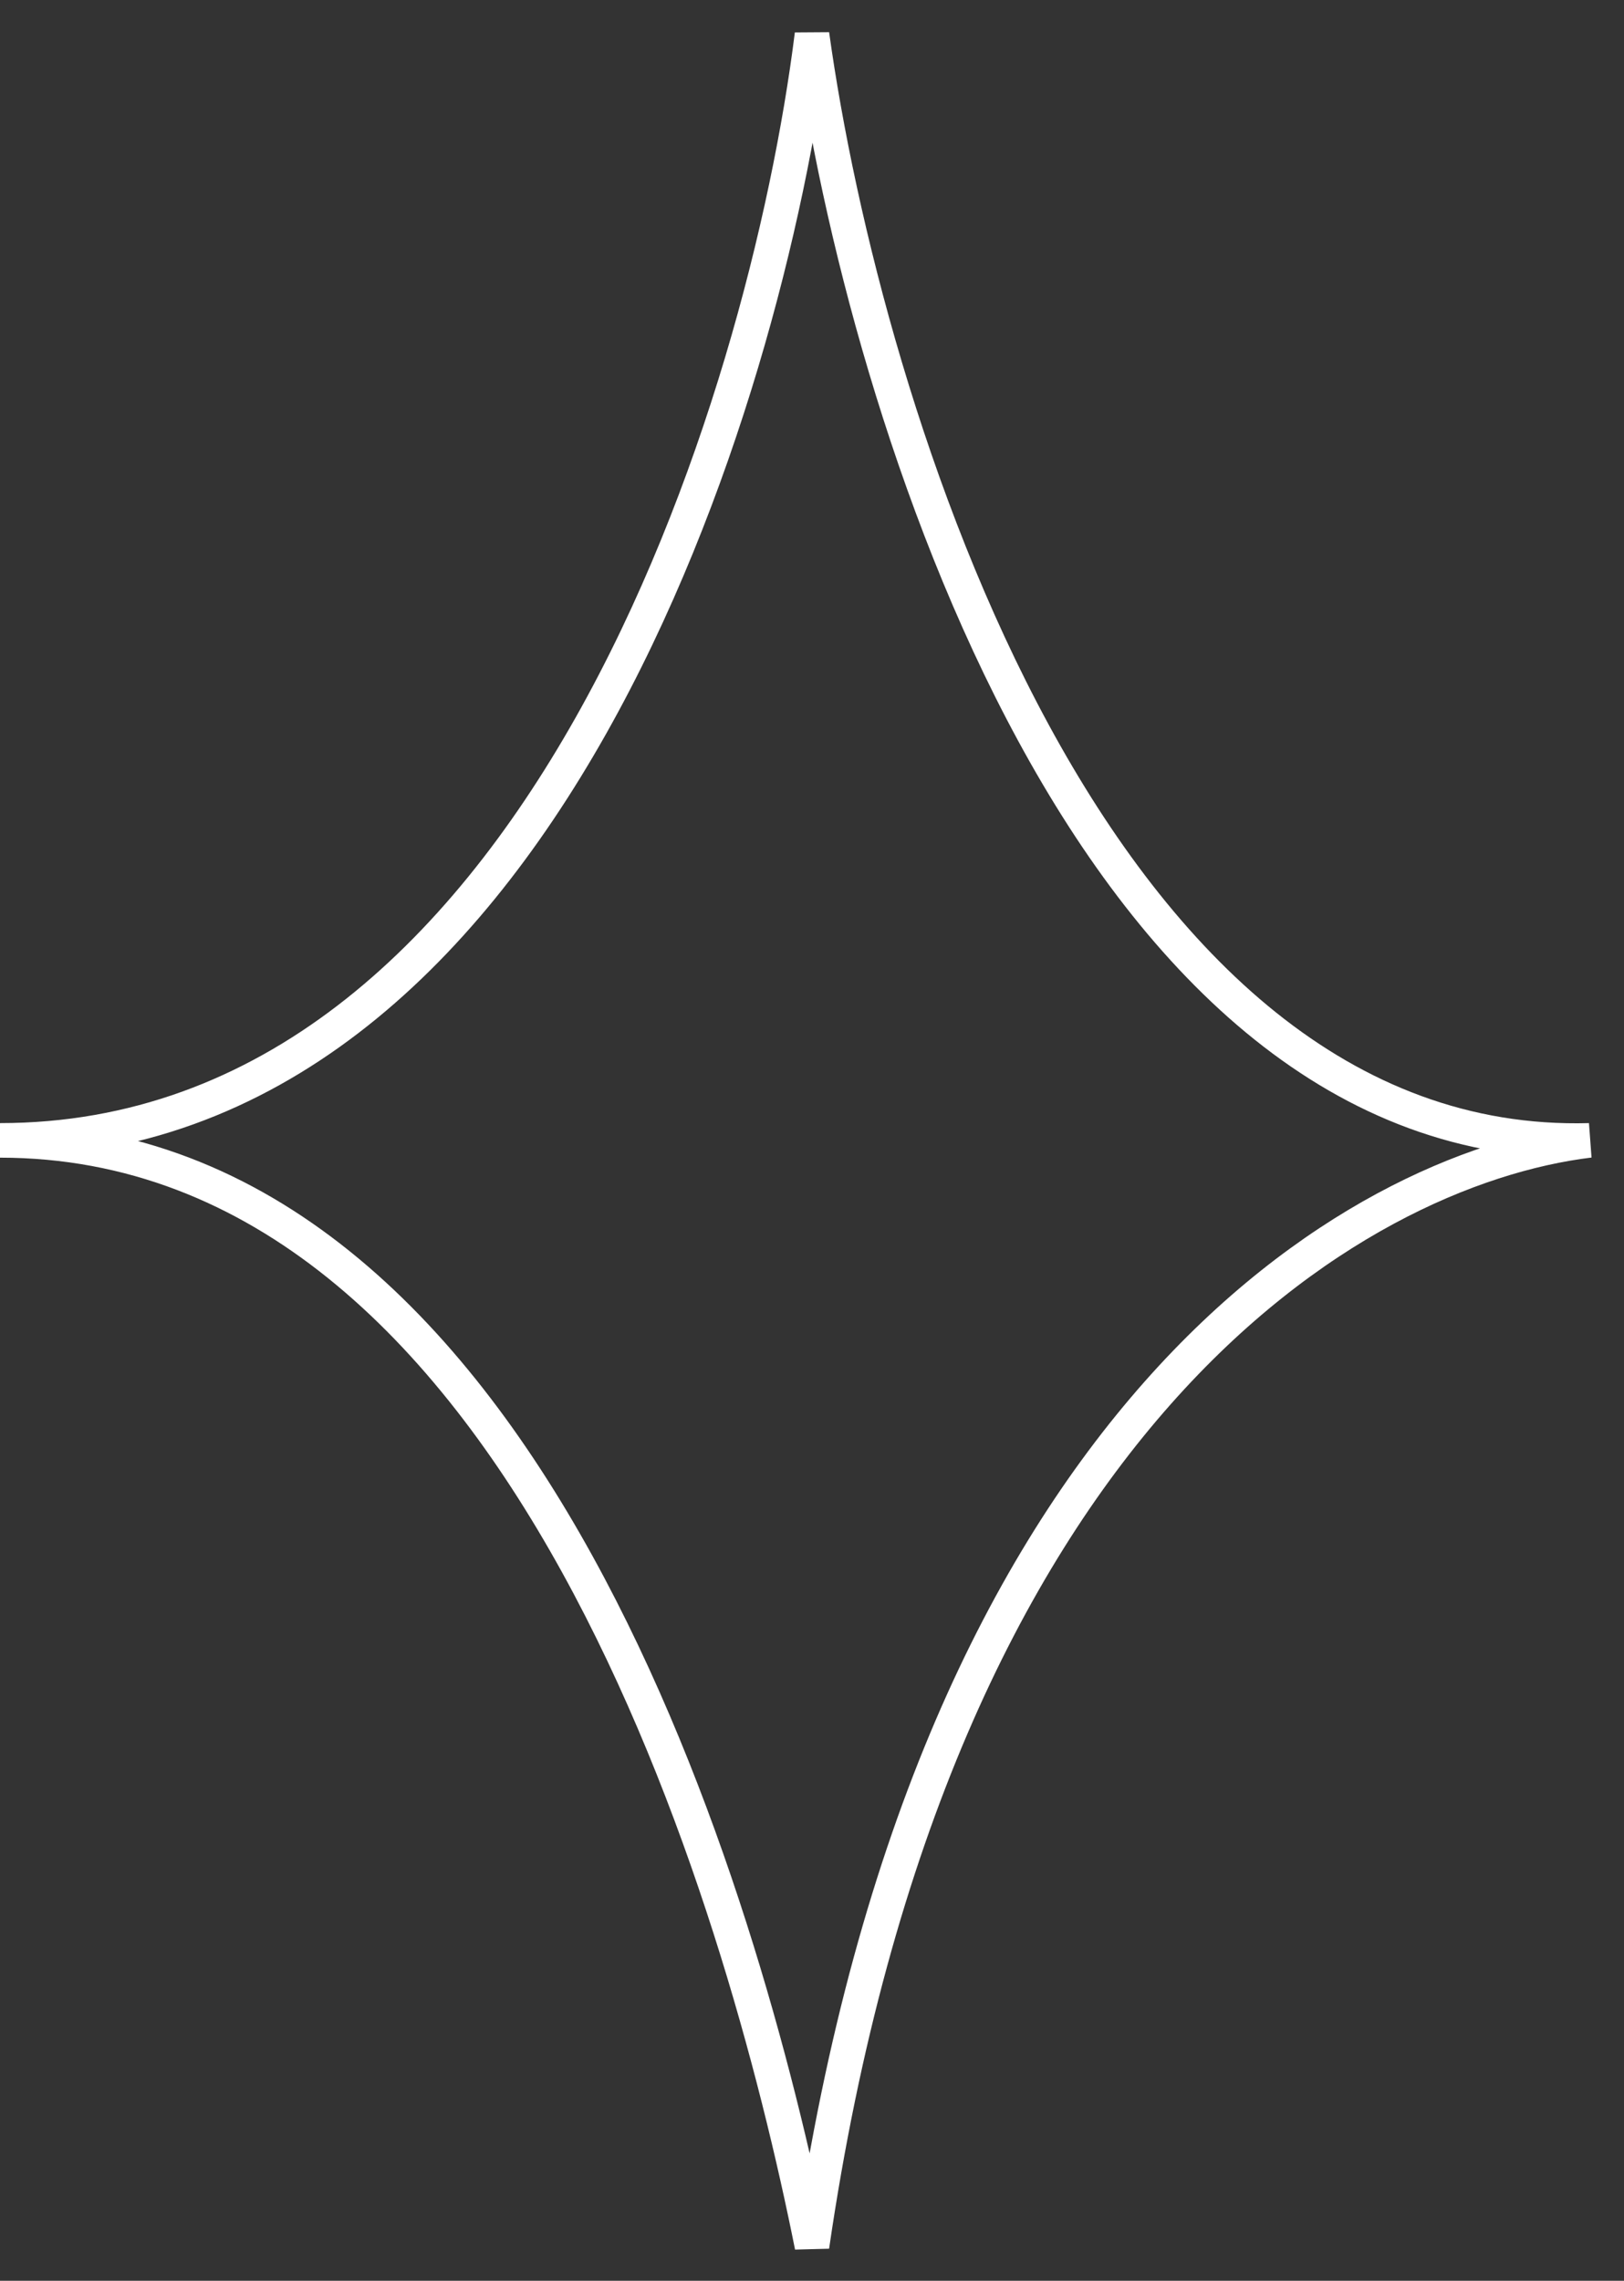 <svg xmlns="http://www.w3.org/2000/svg" width="47" height="66" viewBox="0 0 47 66" fill="none"><rect x="0" y="0" width="47" height="66" fill="#333333" stroke="none"/><path d="M46 33C31.6 33.4 25 11.833 23.5 1C22.167 11.667 15.6 33 0 33C15.2 33 21.5 55 23.5 65C27 41 39.167 33.833 46 33Z" stroke="white"></path></svg>